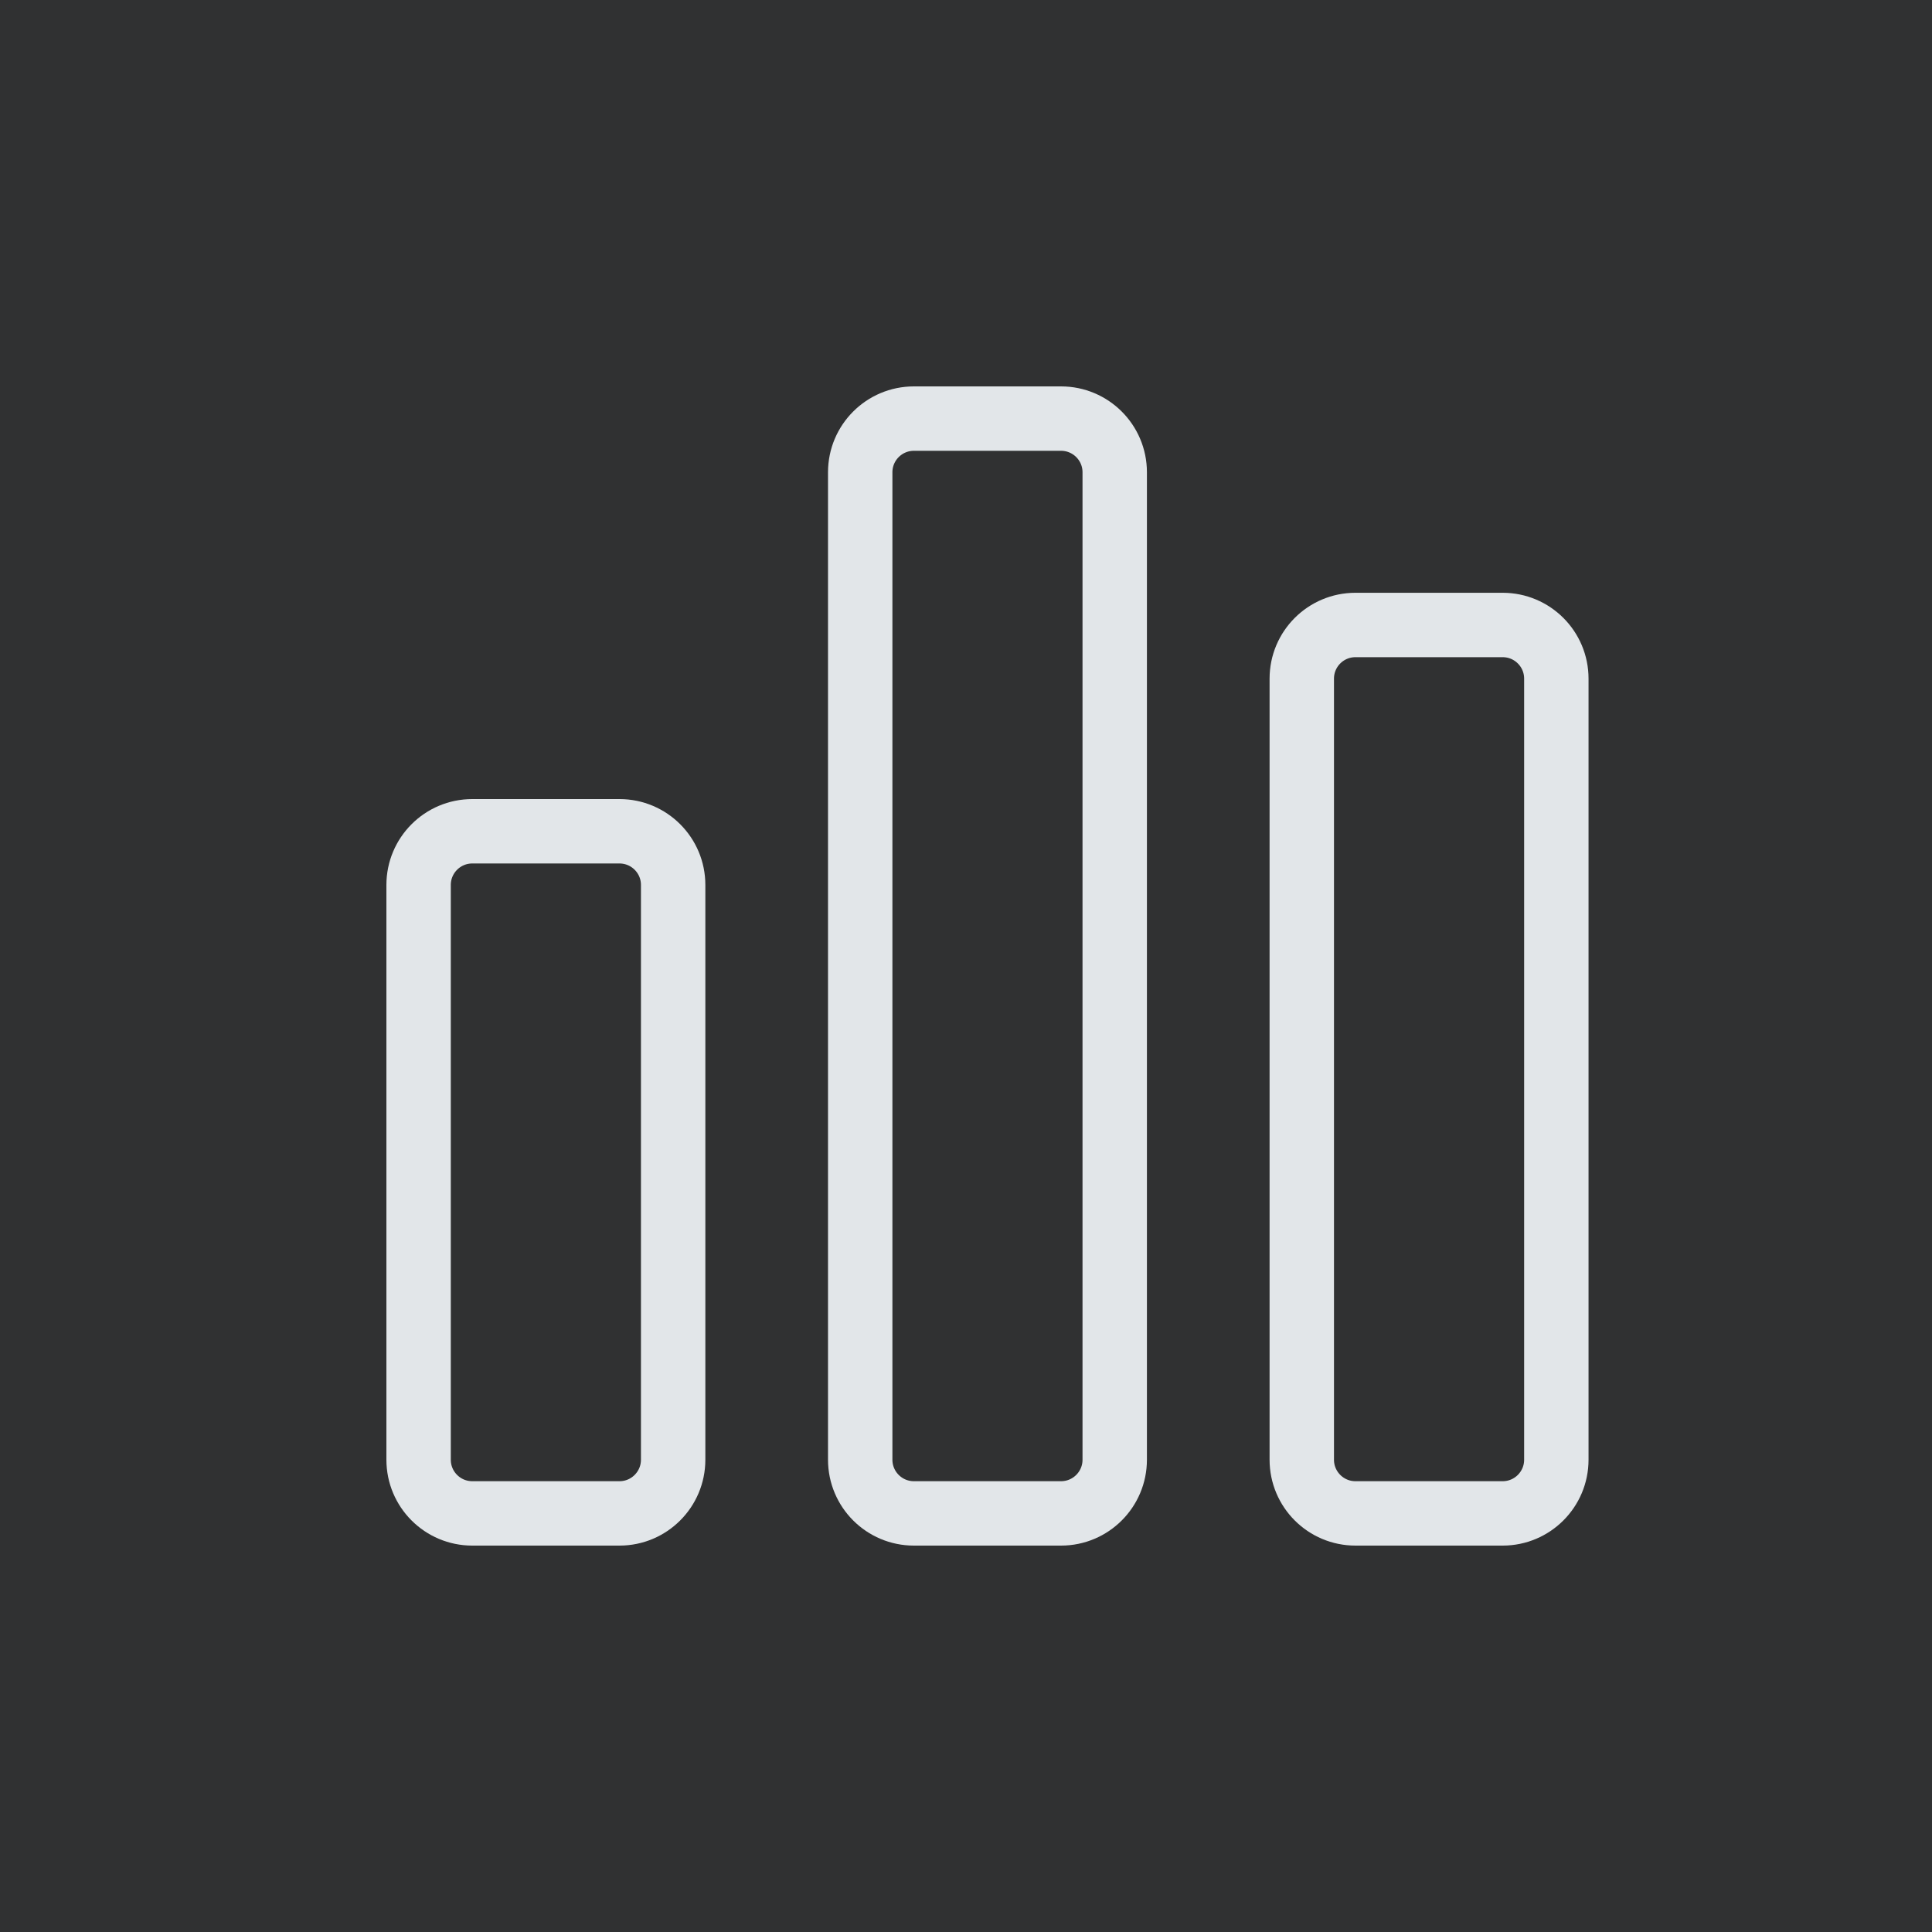 <svg width="45" height="45" viewBox="0 0 45 45" fill="none" xmlns="http://www.w3.org/2000/svg">
<rect width="45" height="45" fill="#303132"/>
<path d="M11 19.362H14.429C15.119 19.362 15.679 19.922 15.679 20.612V34C15.679 34.69 15.119 35.25 14.429 35.25H11C10.31 35.25 9.75 34.69 9.75 34V20.612C9.75 19.922 10.31 19.362 11 19.362ZM21.286 9.75H24.714C25.404 9.75 25.964 10.31 25.964 11V34C25.964 34.69 25.404 35.25 24.714 35.25H21.286C20.596 35.25 20.036 34.69 20.036 34V11C20.036 10.31 20.596 9.75 21.286 9.75ZM31.571 14.557H35C35.69 14.557 36.25 15.116 36.25 15.807V34C36.25 34.69 35.69 35.25 35 35.25H31.571C30.881 35.25 30.321 34.69 30.321 34V15.807C30.321 15.116 30.881 14.557 31.571 14.557Z" stroke="#E2E6E9" stroke-width="1.5"/>
</svg>
